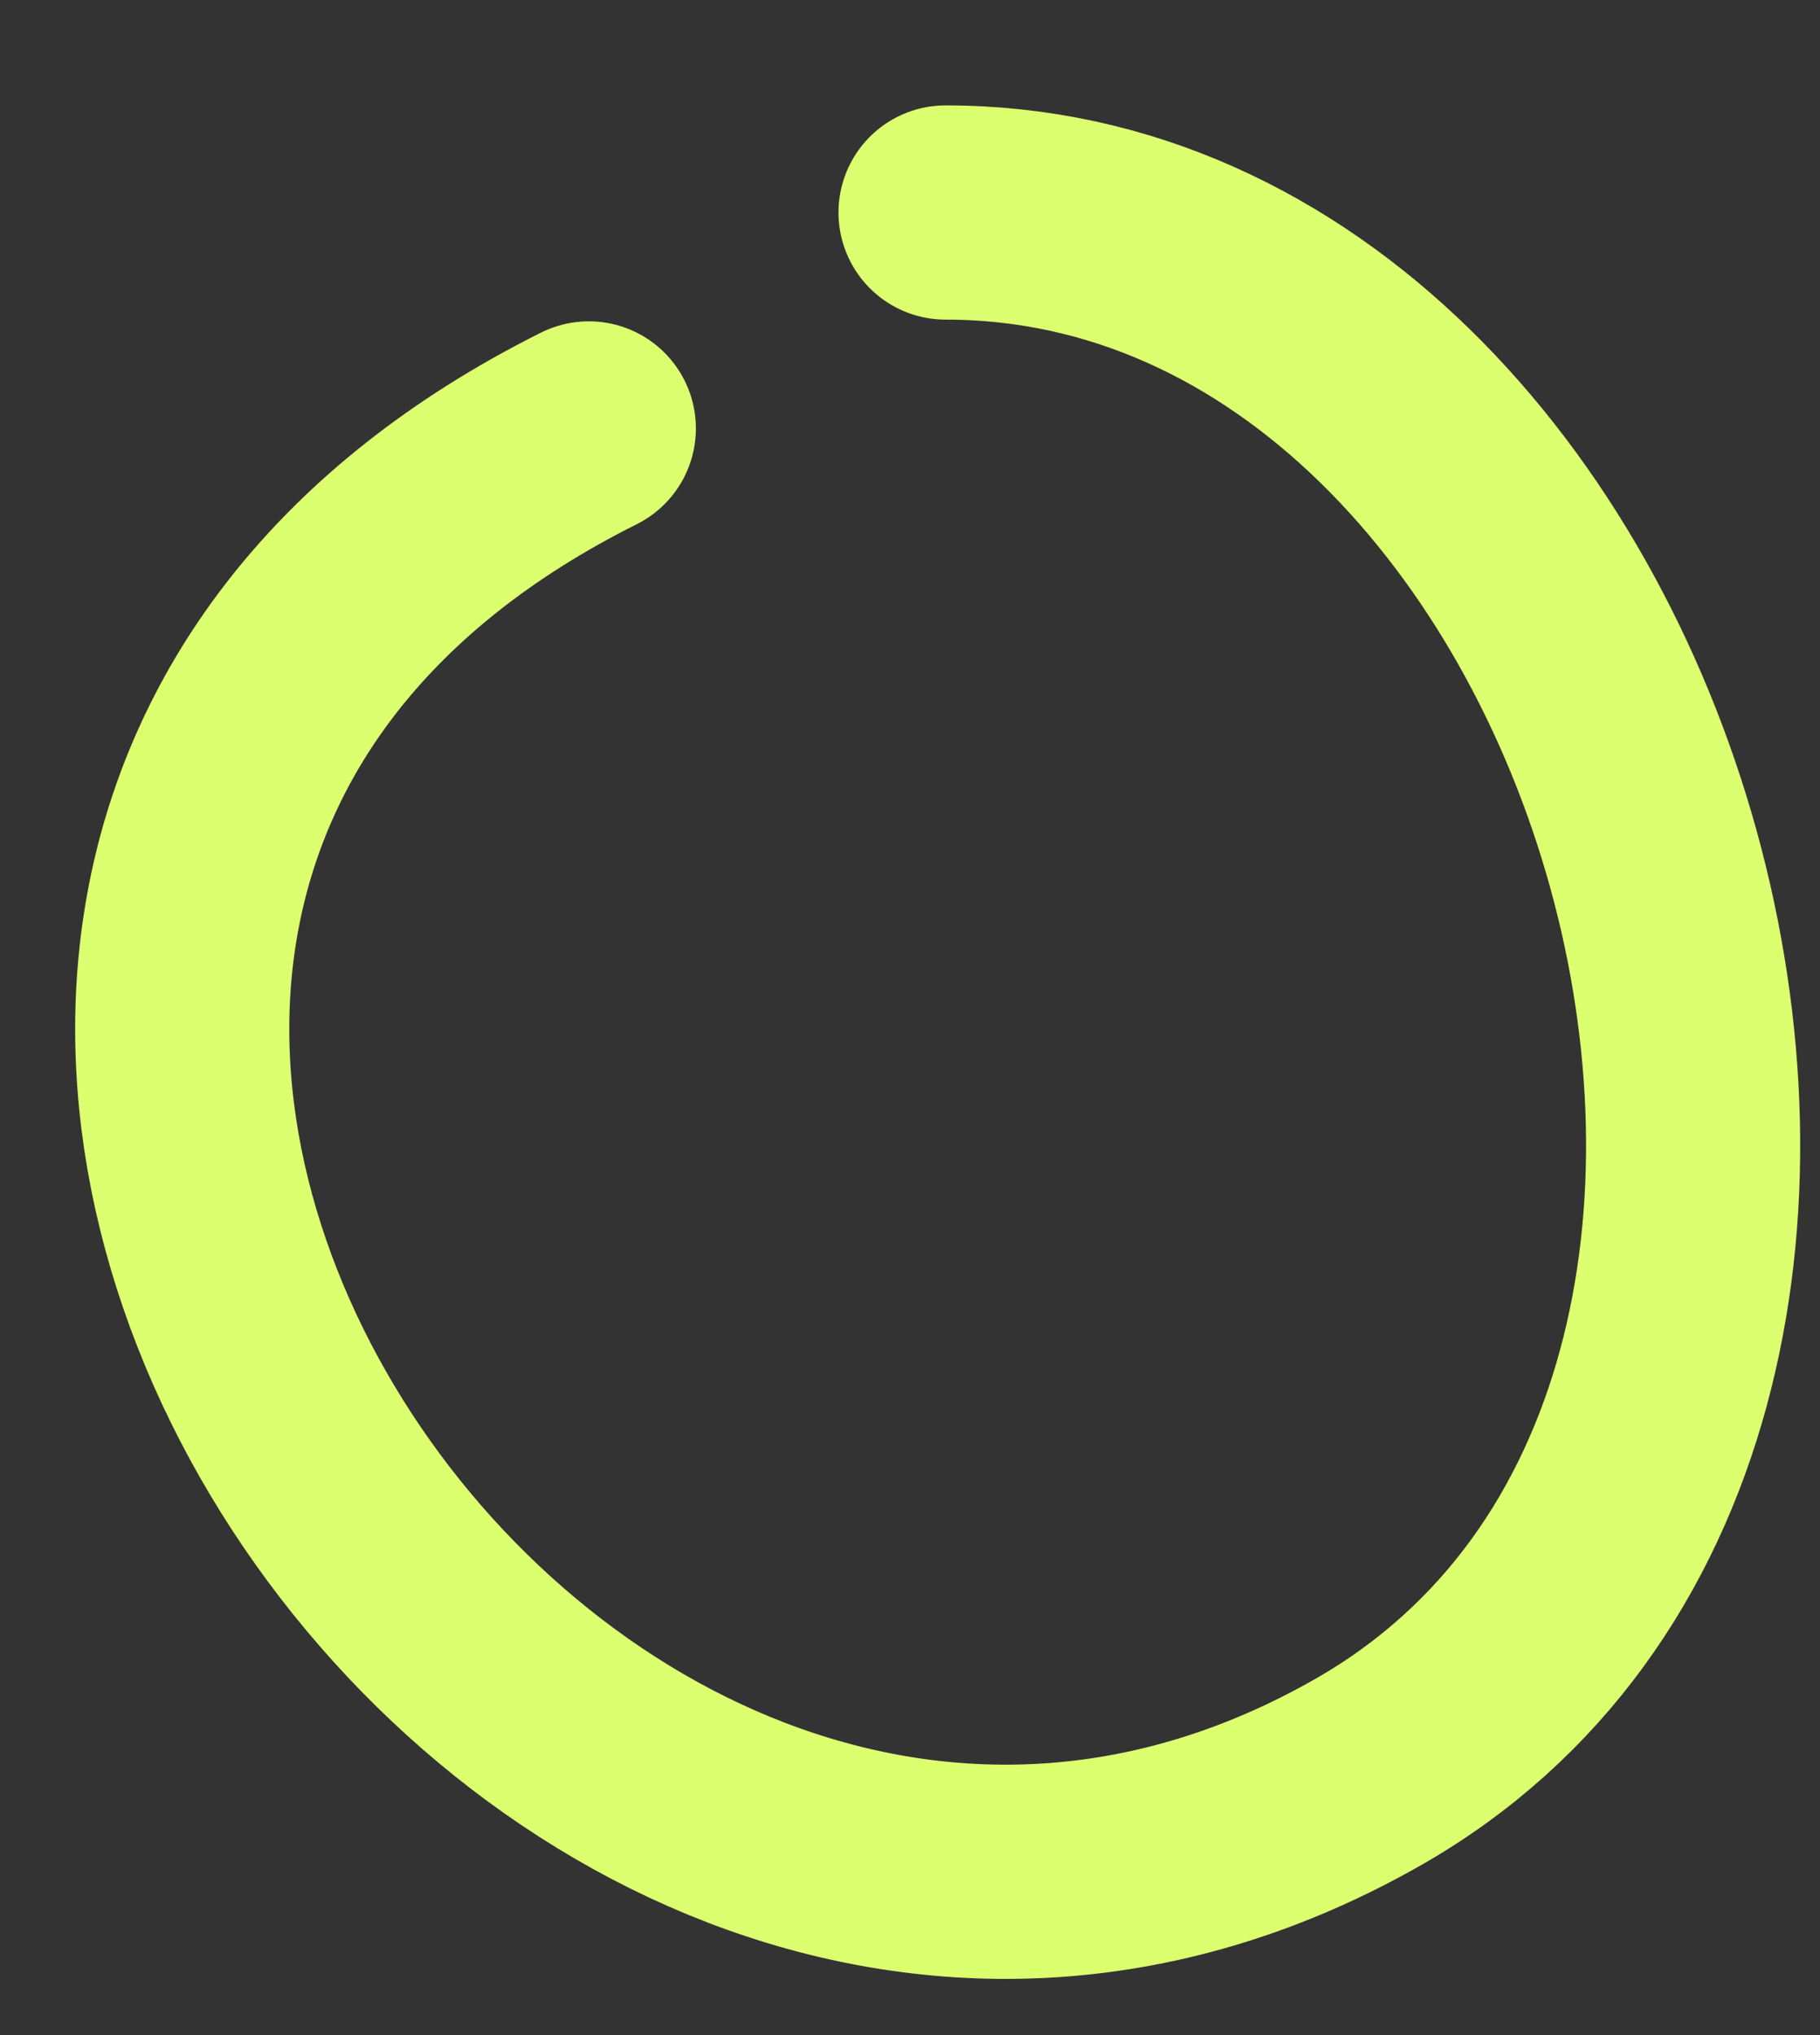 <svg width="17" height="19" viewBox="0 0 17 19" fill="none" xmlns="http://www.w3.org/2000/svg">
<rect x="0" y="0" width="17" height="19" fill="#333333" stroke="none"/>
<path d="M8.832 1.984C15.394 1.984 18.583 13.227 12.785 16.541C5.024 20.976 -3.352 8.426 5.5 4" stroke="#DCFF6F" stroke-width="2" stroke-linecap="round"/>
</svg>

